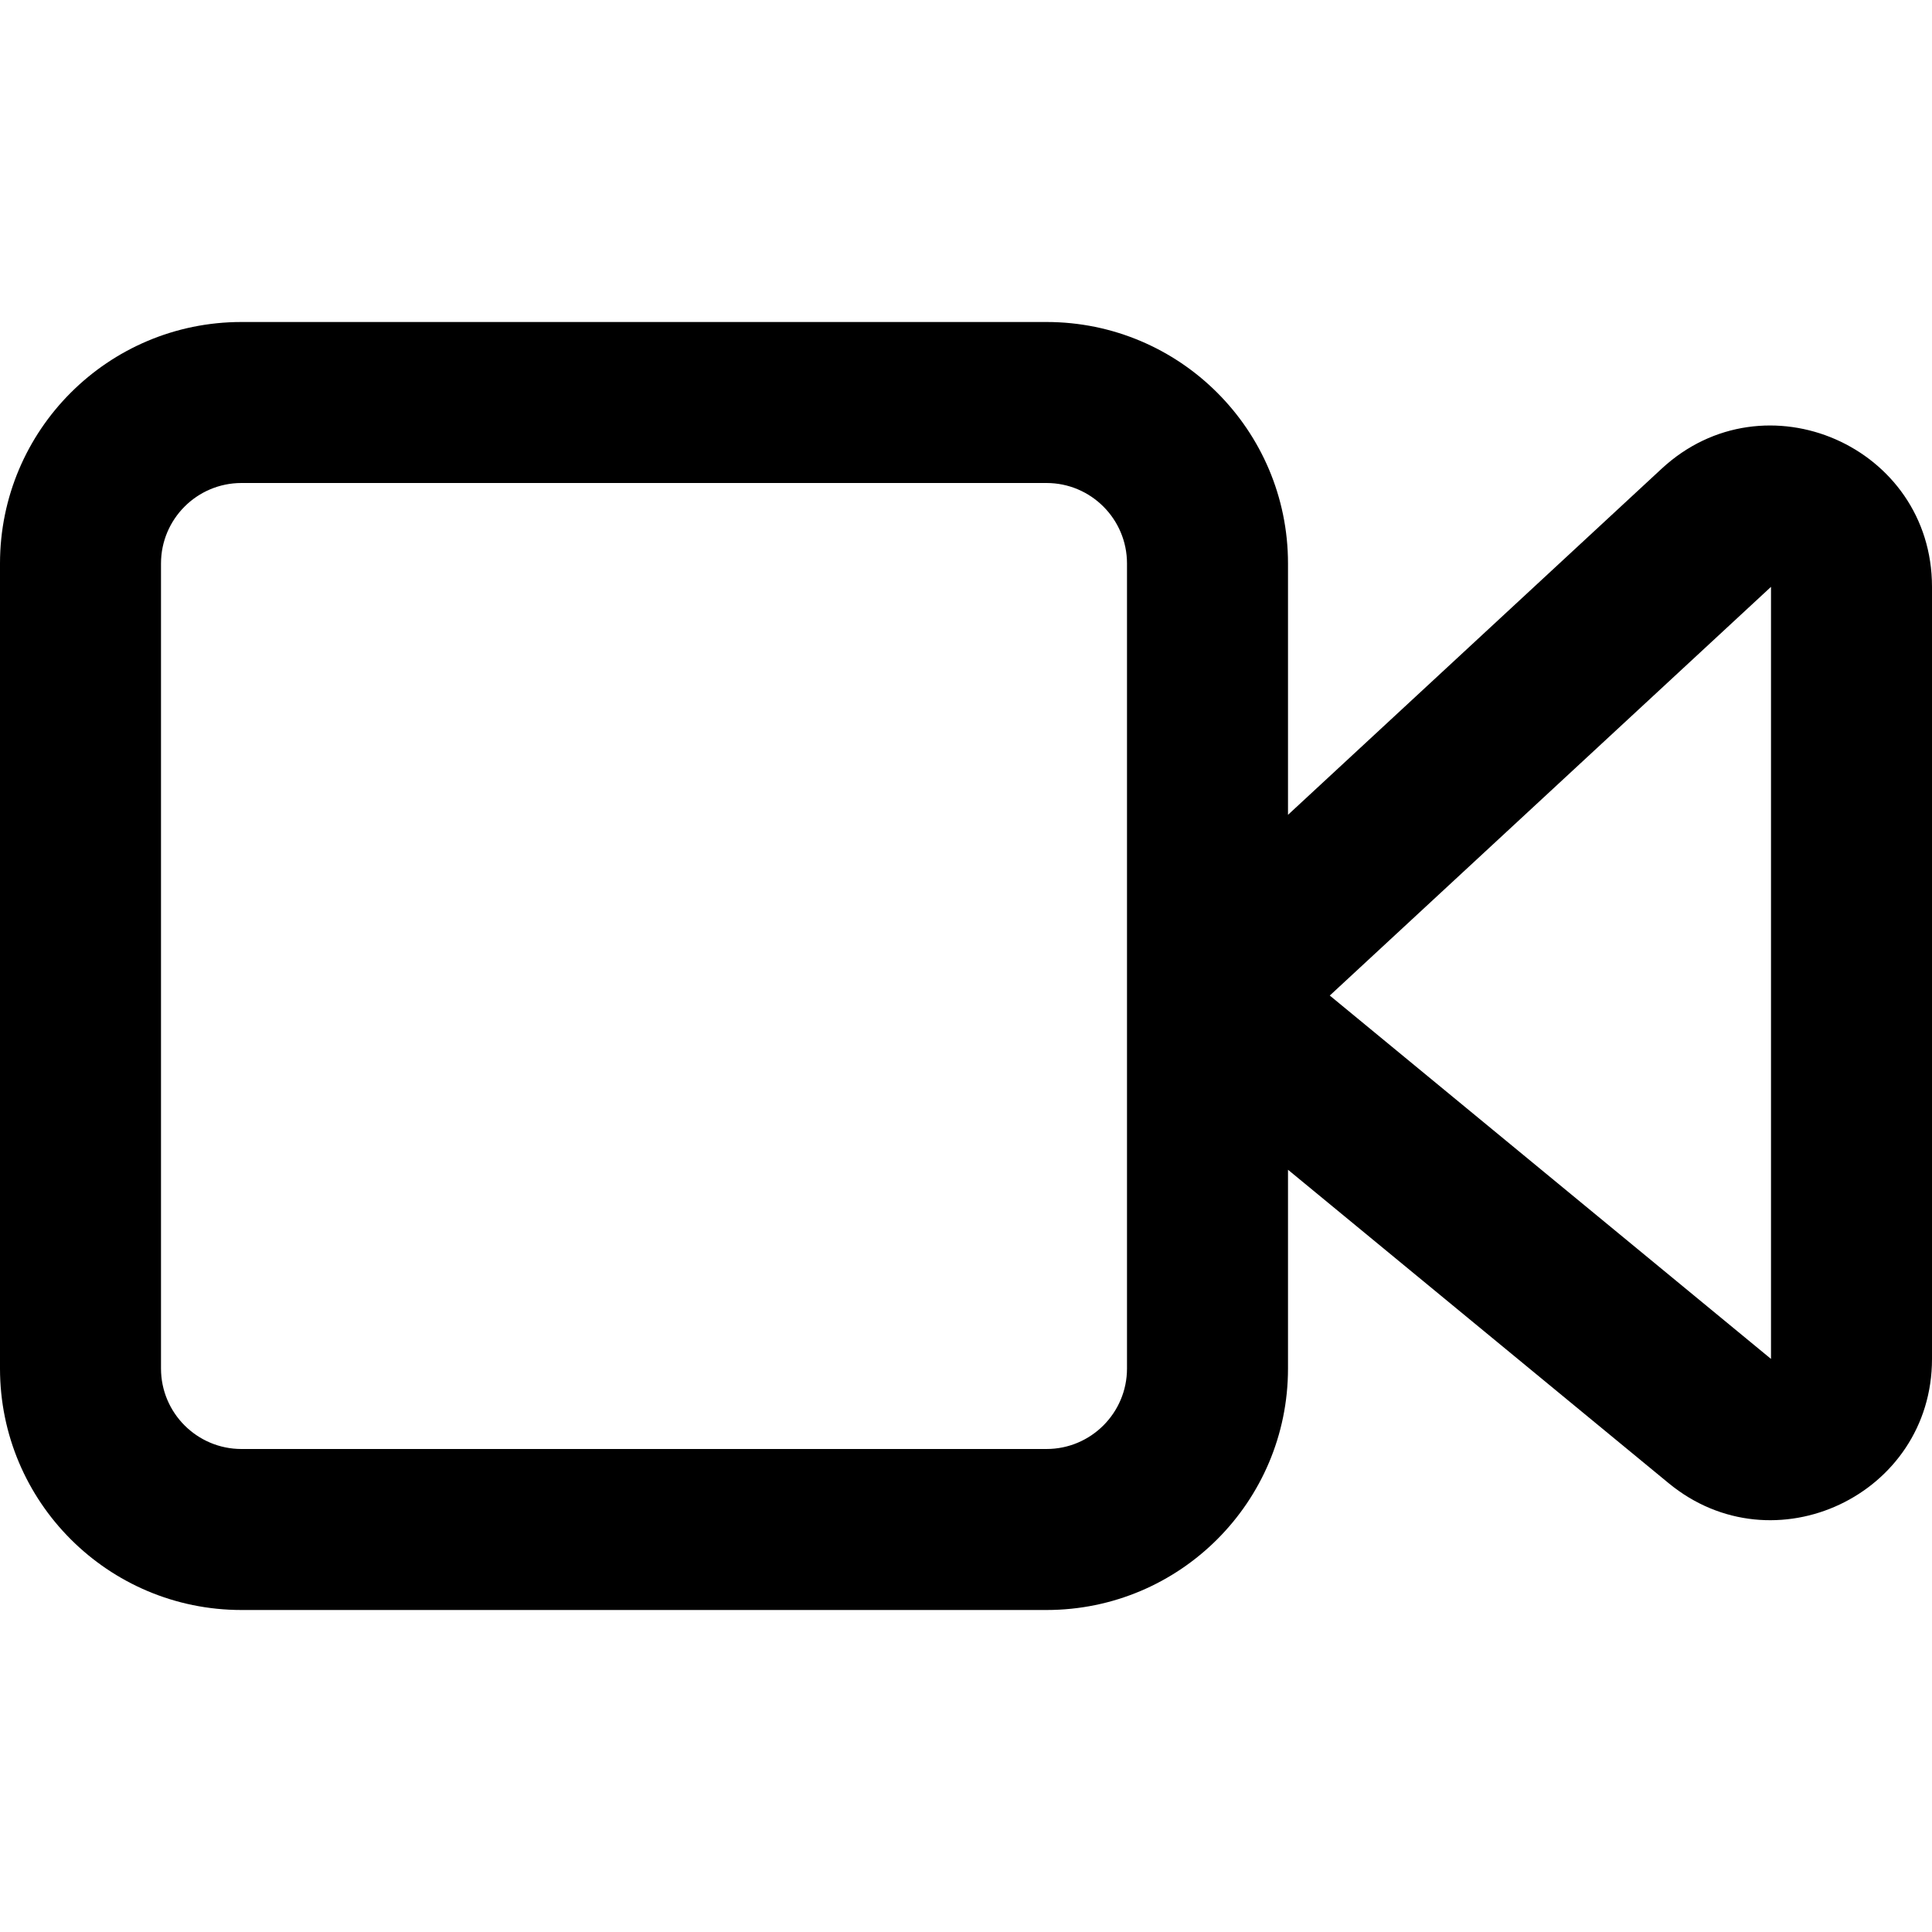 <?xml version="1.0" encoding="utf-8"?>
<svg width="800px" height="800px" viewBox="0 0 24 24" fill="none" xmlns="http://www.w3.org/2000/svg">
<g clip-path="url(#clip0_1348_126234)">
<path fill-rule="evenodd" clip-rule="evenodd" d="M3 4C1.343 4 0 5.343 0 7V17C0 18.657 1.343 20 3 20H13C14.657 20 16 18.657 16 17V14.531L20.729 18.425C22.033 19.499 24 18.571 24 16.881V7.29C24 5.544 21.921 4.636 20.641 5.823L16 10.122V7C16 5.343 14.657 4 13 4H3ZM2 7C2 6.448 2.448 6 3 6H13C13.552 6 14 6.448 14 7V17C14 17.552 13.552 18 13 18H3C2.448 18 2 17.552 2 17V7ZM16.519 12.367L22 7.29V16.881L16.519 12.367Z" fill="#000000"/>
</g>
<defs>
<clipPath id="clip0_1348_126234">
<rect width="24" height="24" fill="white"/>
</clipPath>
</defs>
</svg>